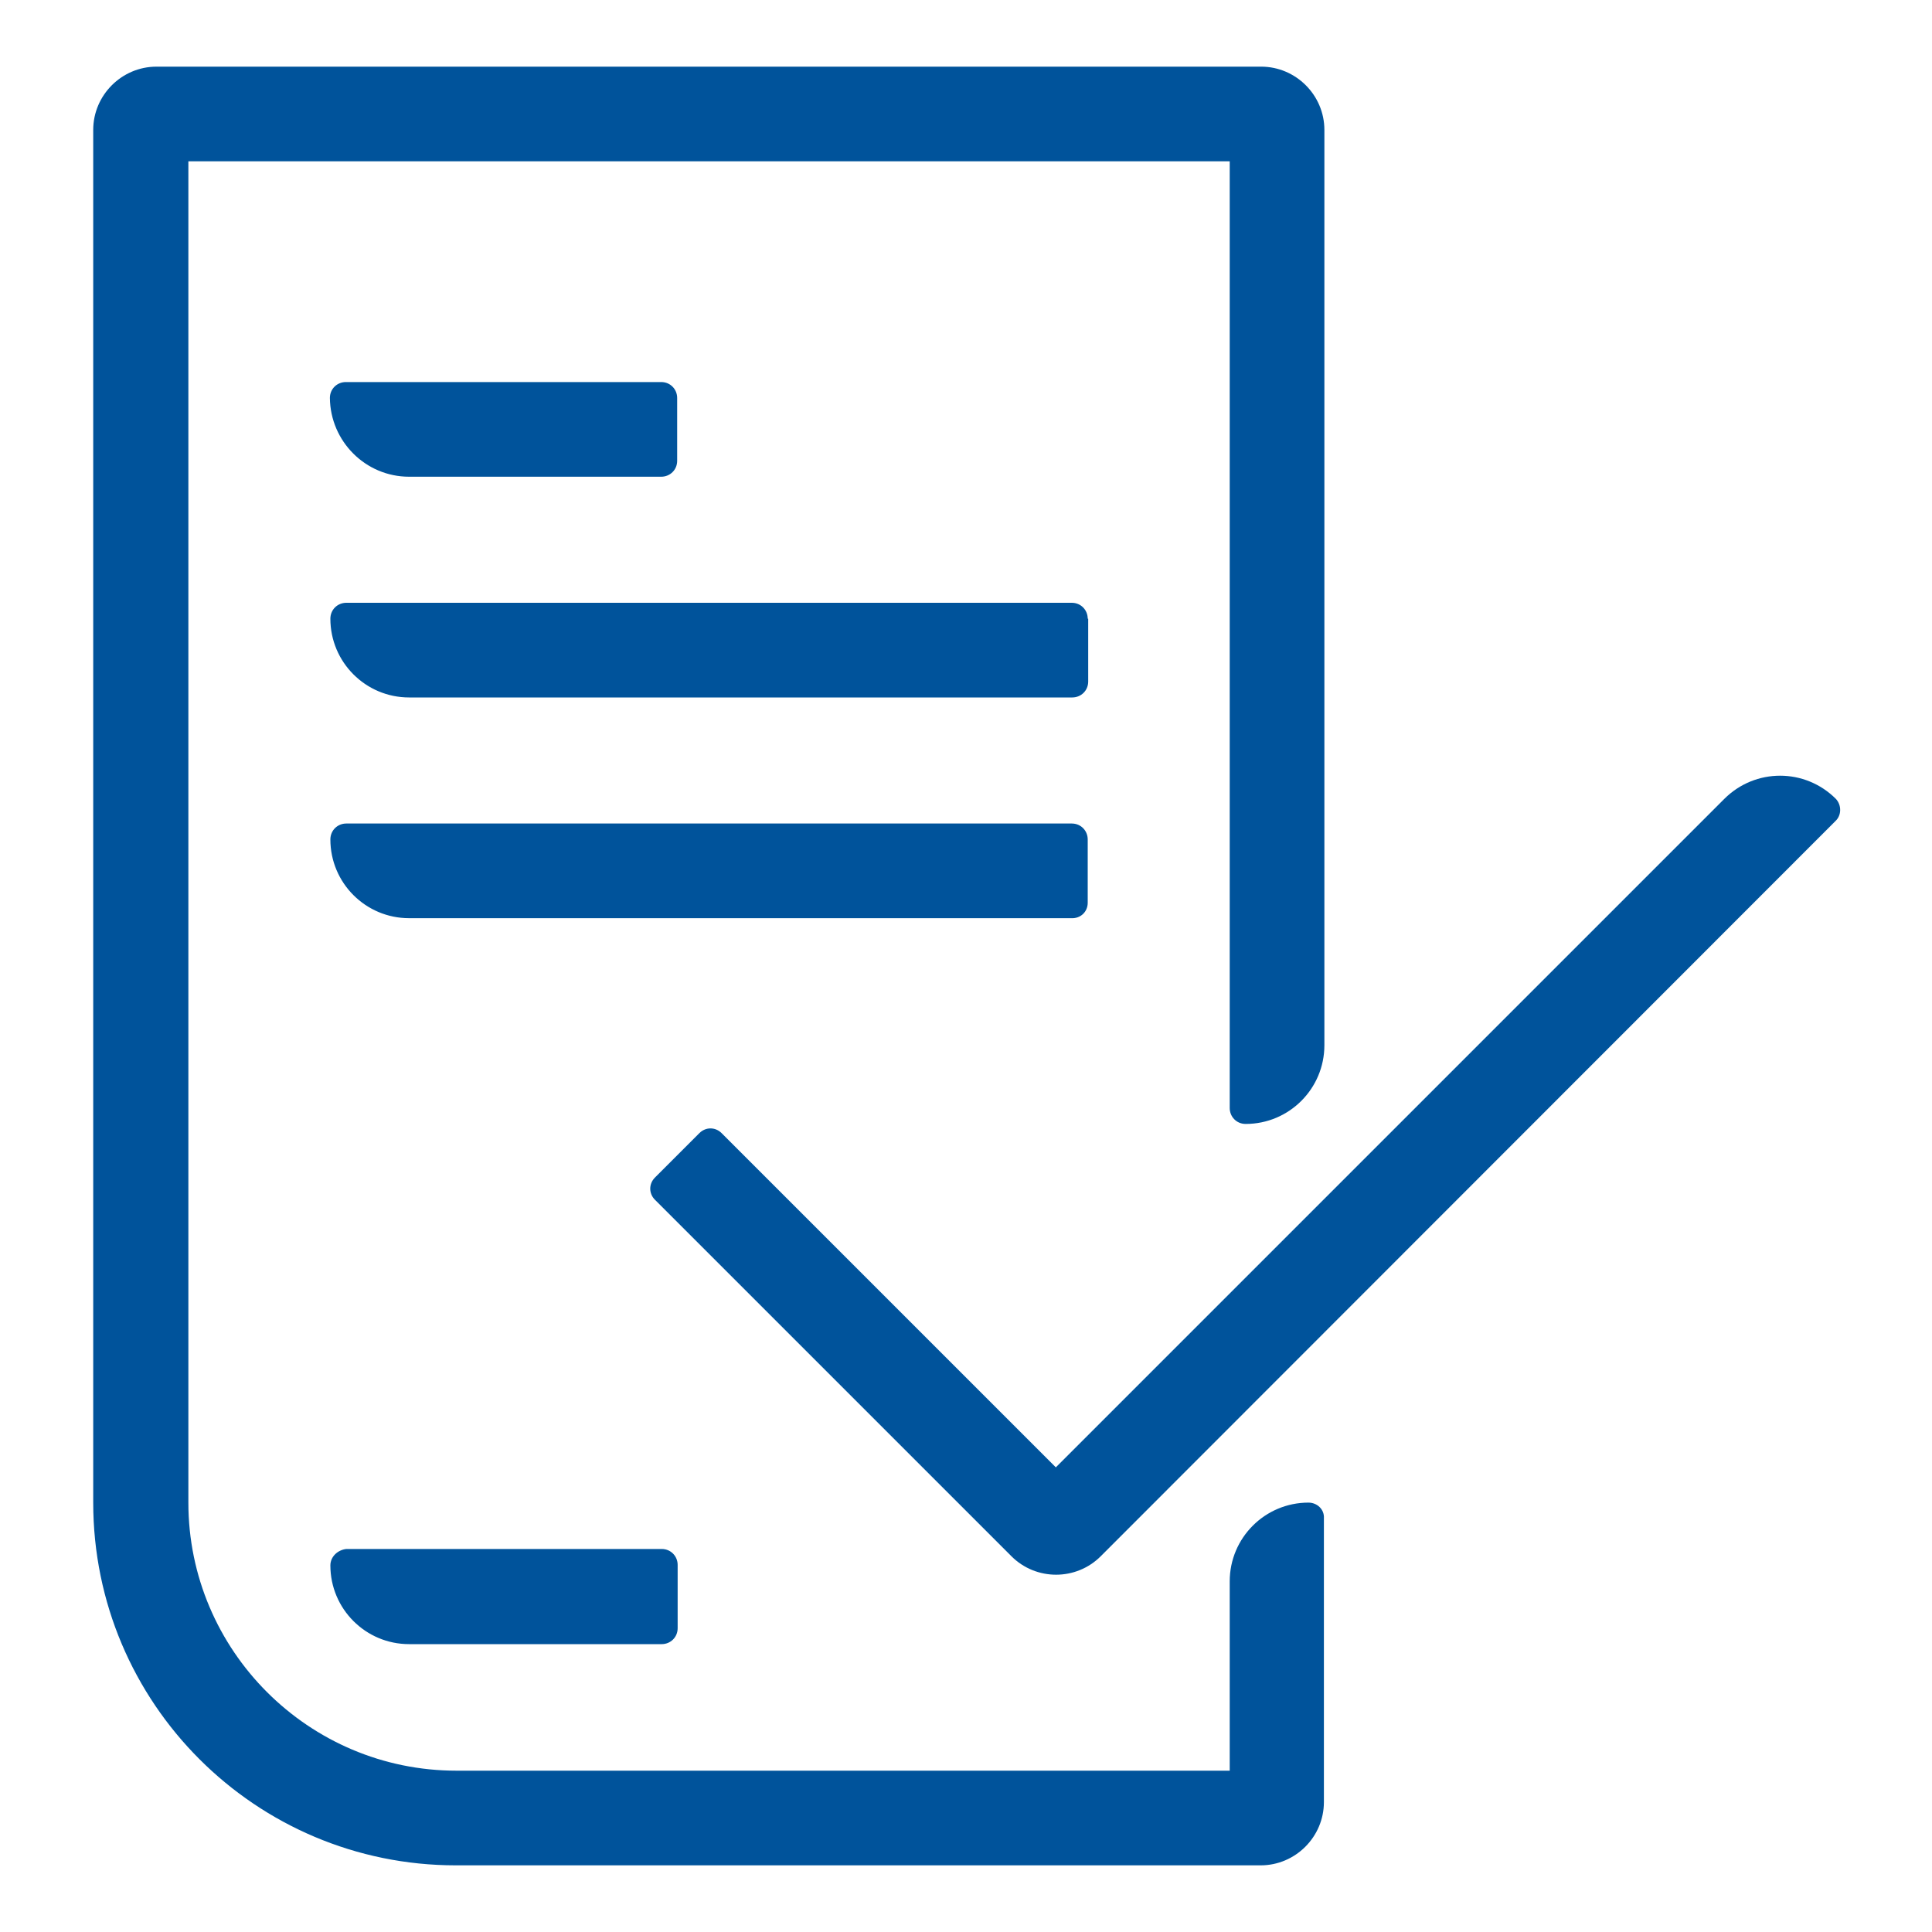 <?xml version="1.0" encoding="utf-8"?>
<!-- Generator: Adobe Illustrator 23.0.6, SVG Export Plug-In . SVG Version: 6.00 Build 0)  -->
<svg version="1.1" id="eps_1_" xmlns="http://www.w3.org/2000/svg" xmlns:xlink="http://www.w3.org/1999/xlink" x="0px" y="0px"
	 viewBox="0 0 400 400" style="enable-background:new 0 0 400 400;" xml:space="preserve">
<style type="text/css">
	.st0{fill:#00539B;}
</style>
<g>
	<path class="st0" d="M68.4,324.1c0,9,7.3,16.3,16.3,16.3H137c1.8,0,3.3-1.4,3.3-3.3v-13.1c0-1.8-1.4-3.3-3.3-3.3H71.7
		C69.9,320.9,68.4,322.3,68.4,324.1z"/>
	<path class="st0" d="M225.2,186.9v-13.1c0-1.8-1.4-3.3-3.3-3.3H71.7c-1.8,0-3.3,1.4-3.3,3.3c0,9,7.3,16.3,16.3,16.3h137.1
		C223.7,190.2,225.2,188.8,225.2,186.9z"/>
	<path class="st0" d="M225.2,128.1c0-1.8-1.4-3.3-3.3-3.3H71.7c-1.8,0-3.3,1.4-3.3,3.3c0,9,7.3,16.3,16.3,16.3H222
		c1.8,0,3.3-1.4,3.3-3.3V128.1z"/>
	<path class="st0" d="M84.7,98.7h52.2c1.8,0,3.3-1.4,3.3-3.3V82.4c0-1.8-1.4-3.3-3.3-3.3H71.6c-1.8,0-3.3,1.4-3.3,3.3
		C68.4,91.4,75.7,98.7,84.7,98.7z"/>
	<path class="st0" d="M380.1,165.4c-6.4-6.4-16.7-6.4-23.1,0L218.6,303.8l-69.2-69.2c-1.3-1.3-3.3-1.3-4.6,0l-9.2,9.2
		c-1.3,1.3-1.3,3.3,0,4.6l73.8,73.8c5.1,5.1,13.4,5.1,18.5,0L380,170C381.3,168.8,381.3,166.7,380.1,165.4z"/>
	<path class="st0" d="M270.9,311.1c-9,0-16.3,7.3-16.3,16.3v39.2H94.5c-30.6,0-55.5-24.9-55.5-55.5V33.4h215.6v196
		c0,1.8,1.4,3.3,3.3,3.3c9,0,16.3-7.3,16.3-16.3V26.9c0-7.2-5.9-13.1-13.1-13.1H32.4c-7.2,0-13.1,5.9-13.1,13.1v284.2
		c0,41.5,33.6,75.1,75.1,75.1h166.6c7.2,0,13.1-5.9,13.1-13.1v-58.8C274.2,312.5,272.7,311.1,270.9,311.1z"/>
</g>
</svg>

